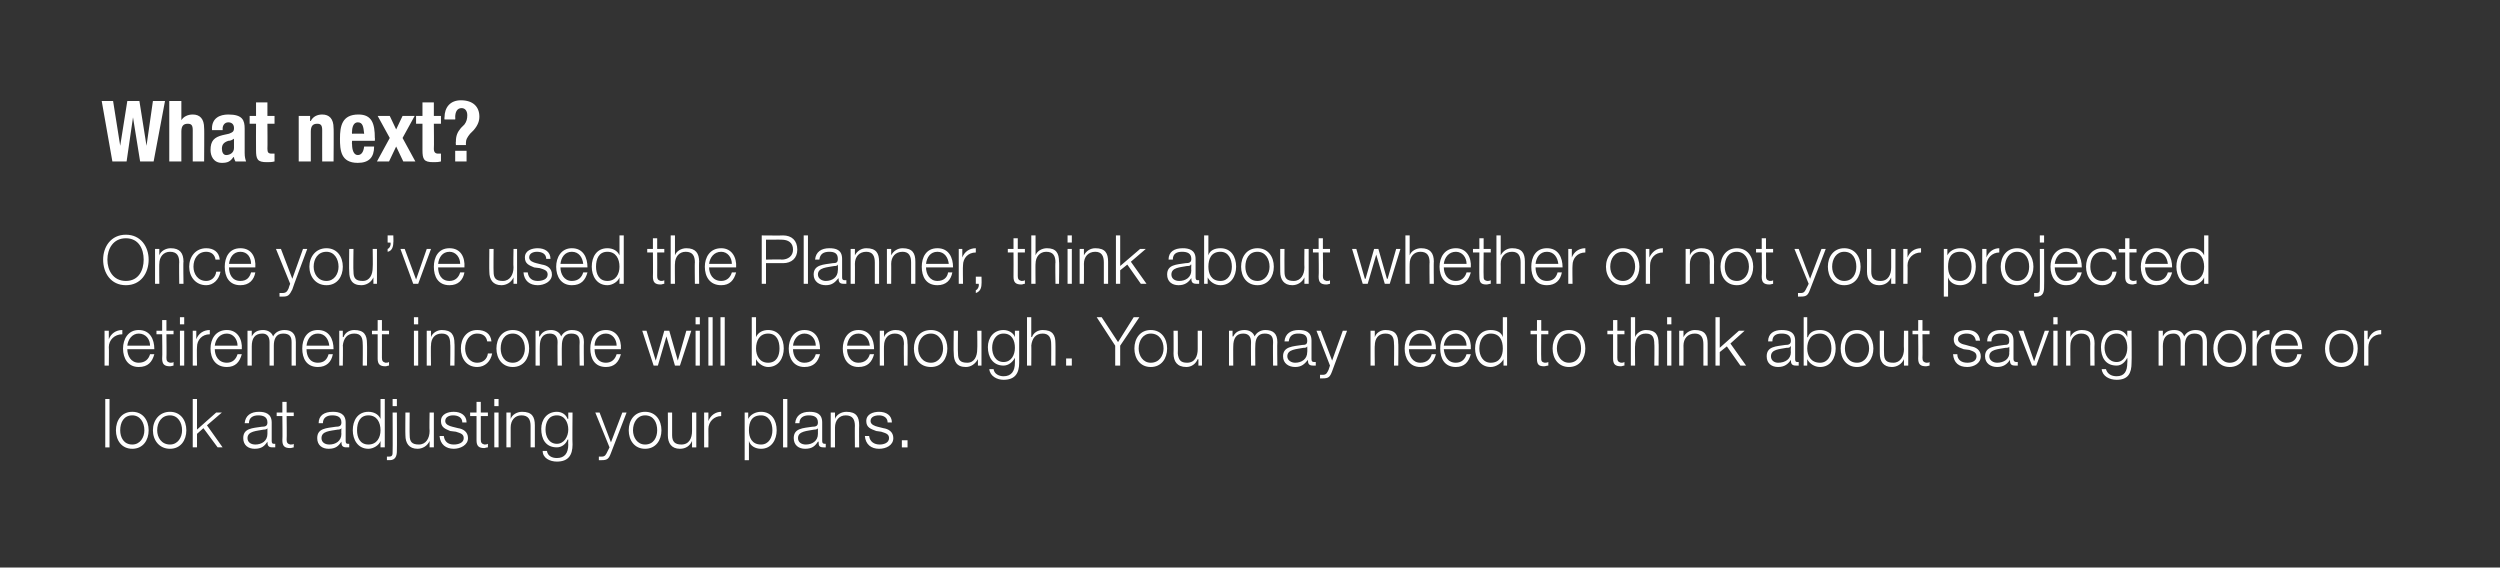 <?xml version="1.0" standalone="no"?><!DOCTYPE svg PUBLIC "-//W3C//DTD SVG 1.1//EN" "http://www.w3.org/Graphics/SVG/1.1/DTD/svg11.dtd"><svg xmlns="http://www.w3.org/2000/svg" version="1.1" width="351.5px" height="79.8px" viewBox="0 0 351.5 79.8"><rect x="0" y="0" width="351.5" height="79.8" fill="#333333" stroke="none"/><desc>What next? Once you’ve used the Planner, think about whether or not your projected retirement income will be enough. ...</desc><defs/><g id="Polygon80824"><path d="m14.8 56.1h.6v6.8h-.6v-6.8zm6.1 4.4c0 1.4-.8 2.6-2.3 2.6c-1.5 0-2.3-1.2-2.3-2.6c0-1.4.8-2.6 2.3-2.6c1.5 0 2.3 1.2 2.3 2.6zm-4 0c0 1 .5 2 1.7 2c1.1 0 1.7-1 1.7-2c0-1.1-.6-2.1-1.7-2.1c-1.2 0-1.7 1-1.7 2.1zm9.3 0c0 1.4-.8 2.6-2.3 2.6c-1.5 0-2.4-1.2-2.4-2.6c0-1.4.9-2.6 2.4-2.6c1.5 0 2.3 1.2 2.3 2.6zm-4.1 0c0 1 .6 2 1.8 2c1.1 0 1.7-1 1.7-2c0-1.1-.6-2.1-1.7-2.1c-1.2 0-1.8 1-1.8 2.1zm5-4.4h.6v4.3l2.7-2.4h.8l-2.1 1.8l2.2 3.1h-.7l-2-2.7l-.9.8v1.9h-.6v-6.8zm10.5 4.1s-.03.03 0 0c-.1.2-.4.2-.5.2c-1 .2-2.3.2-2.3 1.2c0 .6.5.9 1.1.9c.9 0 1.7-.5 1.7-1.5v-.8zm-3.2-.7c.1-1.1.9-1.6 2-1.6c.8 0 1.8.2 1.8 1.5v2.6c0 .3.1.4.3.4h.2v.5h-.4c-.6 0-.7-.3-.7-.8c-.4.6-.8 1-1.8 1c-.9 0-1.6-.5-1.6-1.5c0-1.4 1.3-1.4 2.6-1.6c.5 0 .8-.1.8-.6c0-.8-.6-1-1.3-1c-.7 0-1.3.3-1.3 1.1h-.6zm5.9-1.5h1v.5h-1s.04 3.32 0 3.3c0 .4.1.6.5.7c.2 0 .4 0 .5-.1v.5c-.1 0-.3.1-.5.1c-.8 0-1.1-.3-1.1-1.1c.04-.03 0-3.4 0-3.4h-.8v-.5h.8v-1.5h.6v1.5zm7.7 2.2s-.04.03 0 0c-.1.2-.4.2-.5.2c-1.1.2-2.3.2-2.3 1.2c0 .6.5.9 1.1.9c.9 0 1.7-.5 1.7-1.5c-.03.01 0-.8 0-.8zm-3.2-.7c0-1.1.8-1.6 2-1.6c.8 0 1.8.2 1.8 1.5v2.6c0 .3.1.4.3.4h.2v.5h-.4c-.6 0-.7-.3-.7-.8c-.4.6-.8 1-1.8 1c-.9 0-1.6-.5-1.6-1.5c0-1.4 1.3-1.4 2.6-1.6c.5 0 .8-.1.8-.6c0-.8-.6-1-1.3-1c-.7 0-1.3.3-1.3 1.1h-.6zm7 3c1.2 0 1.7-1 1.7-2c0-1.1-.5-2.1-1.7-2.1c-1.2 0-1.6 1-1.6 2.1c0 1 .4 2 1.6 2zm2.3.4h-.6v-.9s.01-.02 0 0c-.2.6-1 1.1-1.7 1.1c-1.5 0-2.2-1.3-2.2-2.6c0-1.4.7-2.6 2.2-2.6c.7 0 1.4.3 1.7 1c-.03.04 0 0 0 0v-2.8h.6v6.8zm1.1-4.9h.6s.03 5.37 0 5.4c0 .7-.2 1.3-1 1.3h-.4v-.5h.3c.5 0 .5-.3.5-.7c.03.01 0-5.5 0-5.5zm0-1.9h.6v1h-.6v-1zm5.8 6.8h-.6v-.9s-.02.03 0 0c-.3.7-1 1.1-1.7 1.1c-1.2 0-1.7-.8-1.7-1.9c-.03-.01 0-3.2 0-3.2h.6s-.03 3.2 0 3.2c0 .9.3 1.3 1.3 1.3c1 0 1.5-.9 1.5-1.9c-.05-.02 0-2.6 0-2.6h.6v4.9zm4-3.5c0-.7-.6-1-1.3-1c-.5 0-1.1.2-1.1.8c0 .5.6.7 1 .8l.8.2c.7.1 1.4.5 1.4 1.4c0 1-1.1 1.5-2 1.5c-1.1 0-1.9-.6-2-1.8h.6c.1.8.6 1.2 1.4 1.2c.6 0 1.4-.2 1.4-.9c0-.6-.5-.7-1.1-.9l-.8-.1c-.7-.3-1.3-.5-1.3-1.4c0-1 1-1.3 1.8-1.3c1 0 1.8.5 1.8 1.5h-.6zm2.6-1.4h1v.5h-1v3.3c0 .4.1.6.5.7c.2 0 .3 0 .5-.1v.5c-.2 0-.4.1-.5.1c-.8 0-1.1-.3-1.1-1.1v-3.4h-.9v-.5h.9v-1.5h.6v1.5zm1.9 0h.6v4.9h-.6V58zm0-1.9h.6v1h-.6v-1zm1.7 1.9h.6v.9s.03-.05 0 0c.2-.6.9-1 1.6-1c1.4 0 1.8.7 1.8 1.9v3.1h-.6v-3c0-.9-.3-1.5-1.3-1.5c-.9 0-1.5.7-1.5 1.7v2.8h-.6V58zm8.7 2.4c0-1-.5-2-1.6-2c-1.2 0-1.6 1-1.6 2c0 1 .5 2 1.6 2c1 0 1.6-1 1.6-2zm.6 2.1c0 1.5-.6 2.4-2.2 2.4c-1 0-2-.5-2-1.5h.6c.1.7.7 1 1.4 1c1.1 0 1.6-.7 1.6-1.9c-.03.01 0-.7 0-.7c0 0-.05.05-.1 0c-.2.6-.8 1.1-1.5 1.1c-1.6 0-2.2-1.2-2.2-2.6c0-1.3.8-2.4 2.2-2.4c.7 0 1.3.4 1.5 1c.05-.05.1 0 .1 0v-.9h.6s-.04 4.51 0 4.5zm3.2-4.5h.6l1.6 4.2l1.6-4.2h.6s-2.17 5.66-2.2 5.7c-.3.8-.5 1-1.3 1h-.4v-.5h.4c.5 0 .6-.3.8-.7c.04-.05.3-.6.3-.6l-2-4.9zm9.3 2.5c0 1.4-.8 2.6-2.3 2.6c-1.5 0-2.3-1.2-2.3-2.6c0-1.4.8-2.6 2.3-2.6c1.5 0 2.3 1.2 2.3 2.6zm-4 0c0 1 .6 2 1.7 2c1.2 0 1.7-1 1.7-2c0-1.1-.5-2.1-1.7-2.1c-1.1 0-1.7 1-1.7 2.1zm8.9 2.4h-.6v-.9s.03.03 0 0c-.3.7-.9 1.1-1.7 1.1c-1.2 0-1.7-.8-1.7-1.9c.02-.01 0-3.2 0-3.2h.6v3.2c0 .9.4 1.3 1.3 1.3c1.1 0 1.5-.9 1.5-1.9V58h.6v4.9zM99 58h.6v1.2s0-.04 0 0c.3-.8 1-1.3 1.8-1.3v.6c-1 0-1.8.8-1.8 1.8c.02 0 0 2.6 0 2.6h-.6V58zm8 .4c-1.3 0-1.7.9-1.7 2.1c0 1 .4 2 1.7 2c1.1 0 1.6-1 1.6-2c0-1.1-.5-2.1-1.6-2.1zm-2.3-.4h.5v.9s.03.04 0 0c.3-.6 1-1 1.8-1c1.5 0 2.2 1.2 2.2 2.6c0 1.3-.7 2.6-2.2 2.6c-.8 0-1.5-.4-1.7-1.1c-.02-.02 0 0 0 0v2.7h-.6V58zm5.4-1.9h.6v6.8h-.6v-6.8zm4.9 4.1s-.01.03 0 0c-.1.2-.4.2-.5.2c-1 .2-2.3.2-2.3 1.2c0 .6.5.9 1.1.9c.9 0 1.7-.5 1.7-1.5v-.8zm-3.2-.7c.1-1.1.9-1.6 2-1.6c.9 0 1.8.2 1.8 1.5v2.6c0 .3.1.4.4.4h.1v.5h-.3c-.7 0-.7-.3-.7-.8h-.1c-.4.6-.8 1-1.8 1c-.9 0-1.6-.5-1.6-1.5c0-1.4 1.3-1.4 2.6-1.6c.5 0 .8-.1.8-.6c0-.8-.6-1-1.3-1c-.7 0-1.3.3-1.3 1.1h-.6zm5-1.5h.6v.9s.01-.05 0 0c.2-.6.9-1 1.6-1c1.4 0 1.8.7 1.8 1.9c-.03-.04 0 3.1 0 3.1h-.6s-.03-3.05 0-3c0-.9-.3-1.5-1.3-1.5c-.9 0-1.5.7-1.5 1.7v2.8h-.6V58zm8 1.4c0-.7-.6-1-1.2-1c-.6 0-1.2.2-1.2.8c0 .5.6.7 1 .8l.8.2c.7.1 1.4.5 1.4 1.4c0 1-1 1.5-2 1.5c-1.1 0-1.9-.6-2-1.8h.6c.1.8.7 1.2 1.5 1.2c.5 0 1.3-.2 1.3-.9c0-.6-.5-.7-1.1-.9l-.7-.1c-.8-.3-1.4-.5-1.4-1.4c0-1 1-1.3 1.8-1.3c1 0 1.8.5 1.8 1.5h-.6zm2 3.5v-1h.8v1h-.8z" stroke="none" fill="#ffffff"/></g><g id="Polygon80823"><path d="m14.7 46.5h.6v1.2s.01-.04 0 0c.3-.8 1-1.3 1.9-1.3v.6c-1.1 0-1.9.8-1.9 1.8c.04 0 0 2.6 0 2.6h-.6v-4.9zm3.2 2.6c0 .9.5 1.9 1.6 1.9c.9 0 1.4-.5 1.6-1.2h.6c-.3 1.1-.9 1.8-2.2 1.8c-1.5 0-2.2-1.2-2.2-2.6c0-1.3.7-2.6 2.2-2.6c1.6 0 2.2 1.3 2.2 2.7h-3.8zm3.2-.5c0-.9-.6-1.7-1.6-1.7c-.9 0-1.5.8-1.6 1.7h3.2zm2.3-2.1h1v.5h-1s.04 3.32 0 3.3c0 .4.1.6.5.7c.2 0 .4 0 .5-.1v.5c-.1 0-.3.1-.5.1c-.8 0-1.1-.3-1.1-1.1c.05-.03 0-3.4 0-3.4h-.8v-.5h.8V45h.6v1.5zm1.9 0h.6v4.9h-.6v-4.9zm0-1.9h.6v1h-.6v-1zm1.8 1.9h.5v1.2s.03-.04 0 0c.3-.8 1-1.3 1.9-1.3v.6c-1.1 0-1.8.8-1.8 1.8c-.04 0 0 2.6 0 2.6h-.6v-4.9zm3.1 2.6c0 .9.5 1.9 1.7 1.9c.8 0 1.3-.5 1.5-1.2h.6c-.3 1.1-.9 1.8-2.1 1.8c-1.6 0-2.3-1.2-2.3-2.6c0-1.3.7-2.6 2.3-2.6c1.5 0 2.2 1.3 2.1 2.7h-3.8zm3.2-.5c0-.9-.6-1.7-1.5-1.7c-1 0-1.6.8-1.7 1.7h3.2zm1.4-2.1h.6v.8s0 .03 0 0c.3-.6.8-.9 1.6-.9c.6 0 1.2.3 1.4.9c.3-.6.9-.9 1.6-.9c1 0 1.6.5 1.6 1.7c-.01-.02 0 3.3 0 3.3h-.6s-.01-3.29 0-3.3c0-.8-.3-1.2-1.2-1.2c-1 0-1.3.8-1.3 1.7v2.8h-.6v-3.3c0-.7-.3-1.2-1-1.2c-1.1 0-1.5.7-1.5 1.8v2.7h-.6v-4.9zm8.3 2.6c0 .9.4 1.9 1.6 1.9c.9 0 1.3-.5 1.5-1.2h.6c-.2 1.1-.9 1.8-2.1 1.8c-1.6 0-2.2-1.2-2.2-2.6c0-1.3.6-2.6 2.2-2.6c1.6 0 2.2 1.3 2.2 2.7h-3.8zm3.2-.5c-.1-.9-.6-1.7-1.6-1.7c-1 0-1.5.8-1.6 1.7h3.2zm1.4-2.1h.5v.9s.07-.05.1 0c.2-.6.8-1 1.5-1c1.4 0 1.8.7 1.8 1.9c.03-.04 0 3.1 0 3.1h-.6s.03-3.05 0-3c0-.9-.2-1.5-1.2-1.5c-1 0-1.5.7-1.6 1.7c.05-.05 0 2.8 0 2.8h-.5v-4.9zm6 0h1v.5h-1s.01 3.32 0 3.3c0 .4.1.6.5.7c.2 0 .3 0 .5-.1v.5c-.2 0-.3.1-.5.1c-.8 0-1.1-.3-1.1-1.1c.01-.03 0-3.4 0-3.4h-.8v-.5h.8V45h.6v1.5zm4.5 0h.6v4.9h-.6v-4.9zm0-1.9h.6v1h-.6v-1zm1.8 1.9h.6v.9s-.02-.05 0 0c.2-.6.9-1 1.5-1c1.4 0 1.8.7 1.8 1.9c.04-.04 0 3.1 0 3.1h-.6s.05-3.05 0-3c0-.9-.2-1.5-1.2-1.5c-1 0-1.5.7-1.5 1.7c-.04-.05 0 2.8 0 2.8h-.6v-4.9zm8.5 1.5c-.1-.7-.6-1.1-1.4-1.1c-1.1 0-1.7 1-1.7 2.1c0 1 .6 2 1.7 2c.8 0 1.4-.5 1.5-1.3h.6c-.2 1.1-1 1.9-2.1 1.9c-1.5 0-2.3-1.2-2.3-2.6c0-1.4.8-2.6 2.3-2.6c1.1 0 1.9.5 2 1.6h-.6zm5.9 1c0 1.4-.8 2.6-2.3 2.6c-1.5 0-2.3-1.2-2.3-2.6c0-1.4.8-2.6 2.3-2.6c1.5 0 2.3 1.2 2.3 2.6zm-4 0c0 1 .5 2 1.7 2c1.1 0 1.7-1 1.7-2c0-1.1-.6-2.1-1.7-2.1c-1.2 0-1.7 1-1.7 2.1zm4.9-2.5h.5v.8s.06.03.1 0c.3-.6.8-.9 1.6-.9c.6 0 1.2.3 1.4.9c.3-.6.9-.9 1.5-.9c1.1 0 1.7.5 1.7 1.7c-.04-.02 0 3.3 0 3.3h-.6s-.04-3.29 0-3.3c0-.8-.3-1.2-1.2-1.2c-1 0-1.3.8-1.3 1.7c-.03.04 0 2.8 0 2.8h-.6s-.03-3.32 0-3.3c0-.7-.3-1.2-1.1-1.2c-1 0-1.4.7-1.4 1.8c-.02-.03 0 2.7 0 2.7h-.6v-4.9zm8.3 2.6c0 .9.4 1.9 1.6 1.9c.8 0 1.3-.5 1.5-1.2h.6c-.3 1.1-.9 1.8-2.1 1.8c-1.6 0-2.2-1.2-2.2-2.6c0-1.3.6-2.6 2.2-2.6c1.5 0 2.2 1.3 2.1 2.7h-3.7zm3.1-.5c0-.9-.6-1.7-1.5-1.7c-1 0-1.6.8-1.6 1.7h3.1zm3.6-2.1h.6l1.3 4.2l1.2-4.2h.7l1.2 4.2l1.2-4.2h.7l-1.6 4.9h-.7l-1.2-4.1l-1.2 4.1h-.6l-1.6-4.9zm7.5 0h.6v4.9h-.6v-4.9zm0-1.9h.6v1h-.6v-1zm1.8 0h.6v6.8h-.6v-6.8zm1.7 0h.6v6.8h-.6v-6.8zm6.7 2.3c-1.2 0-1.7 1-1.7 2.1c0 1 .5 2 1.7 2c1.2 0 1.6-1 1.6-2c0-1.1-.4-2.1-1.6-2.1zm-2.3-2.3h.6v2.8s.04.04 0 0c.3-.7 1-1 1.7-1c1.5 0 2.2 1.2 2.2 2.6c0 1.3-.7 2.6-2.2 2.6c-.7 0-1.4-.5-1.7-1.1c-.01-.02 0 0 0 0v.9h-.6v-6.8zm5.8 4.5c0 .9.5 1.9 1.6 1.9c.9 0 1.4-.5 1.6-1.2h.6c-.3 1.1-.9 1.8-2.2 1.8c-1.5 0-2.2-1.2-2.2-2.6c0-1.3.7-2.6 2.2-2.6c1.6 0 2.2 1.3 2.2 2.7h-3.8zm3.2-.5c0-.9-.6-1.7-1.6-1.7c-.9 0-1.5.8-1.6 1.7h3.2zm4.4.5c0 .9.5 1.9 1.6 1.9c.9 0 1.4-.5 1.6-1.2h.6c-.3 1.1-.9 1.8-2.2 1.8c-1.5 0-2.2-1.2-2.2-2.6c0-1.3.7-2.6 2.2-2.6c1.6 0 2.2 1.3 2.2 2.7h-3.8zm3.2-.5c-.1-.9-.6-1.7-1.6-1.7c-1 0-1.5.8-1.6 1.7h3.2zm1.4-2.1h.6v.9s-.01-.05 0 0c.2-.6.9-1 1.6-1c1.3 0 1.7.7 1.7 1.9c.05-.04 0 3.1 0 3.1h-.5s-.05-3.05 0-3c0-.9-.3-1.5-1.3-1.5c-.9 0-1.5.7-1.5 1.7c-.03-.05 0 2.8 0 2.8h-.6v-4.9zm9.5 2.5c0 1.4-.8 2.6-2.3 2.6c-1.6 0-2.4-1.2-2.4-2.6c0-1.4.8-2.6 2.4-2.6c1.5 0 2.3 1.2 2.3 2.6zm-4.1 0c0 1 .6 2 1.8 2c1.1 0 1.7-1 1.7-2c0-1.1-.6-2.1-1.7-2.1c-1.2 0-1.8 1-1.8 2.1zm8.9 2.4h-.5v-.9s-.04.03 0 0c-.4.7-1 1.1-1.7 1.1c-1.3 0-1.7-.8-1.7-1.9c-.05-.01 0-3.2 0-3.2h.6s-.05 3.2 0 3.2c0 .9.3 1.3 1.3 1.3c1 0 1.4-.9 1.4-1.9c.04-.02 0-2.6 0-2.6h.6v4.9zm4.7-2.5c0-1-.4-2-1.6-2c-1.1 0-1.6 1-1.6 2c0 1 .5 2 1.6 2c1.1 0 1.6-1 1.6-2zm.6 2.1c0 1.5-.6 2.4-2.2 2.4c-.9 0-1.9-.5-2-1.5h.6c.1.7.8 1 1.4 1c1.1 0 1.6-.7 1.6-1.9v-.7s-.01.05 0 0c-.3.6-.9 1.1-1.6 1.1c-1.5 0-2.2-1.2-2.2-2.6c0-1.3.8-2.4 2.2-2.4c.7 0 1.4.4 1.6 1c-.01-.05 0 0 0 0v-.9h.6v4.5zm1.1-6.4h.6v2.8s.05-.05.1 0c.2-.6.8-1 1.5-1c1.4 0 1.8.7 1.8 1.9c.02-.04 0 3.1 0 3.1h-.6s.02-3.05 0-3c0-.9-.3-1.5-1.2-1.5c-1 0-1.5.7-1.6 1.7c.03-.05 0 2.8 0 2.8h-.6v-6.8zm5.5 6.8v-1h.8v1h-.8zm6.9-2.8l-2.6-4h.7l2.3 3.5l2.2-3.5h.8l-2.7 4v2.8h-.7v-2.8zm7.3.4c0 1.4-.8 2.6-2.3 2.6c-1.5 0-2.3-1.2-2.3-2.6c0-1.4.8-2.6 2.3-2.6c1.5 0 2.3 1.2 2.3 2.6zm-4 0c0 1 .6 2 1.7 2c1.2 0 1.8-1 1.8-2c0-1.1-.6-2.1-1.8-2.1c-1.1 0-1.7 1-1.7 2.1zm8.9 2.4h-.5v-.9s-.06.03-.1 0c-.3.7-.9 1.1-1.6 1.1c-1.3 0-1.8-.8-1.8-1.9c.03-.01 0-3.2 0-3.2h.6s.03 3.2 0 3.2c.1.9.4 1.3 1.3 1.3c1.1 0 1.5-.9 1.5-1.9v-2.6h.6v4.9zm3.8-4.9h.5v.8s.06.03.1 0c.3-.6.8-.9 1.6-.9c.6 0 1.2.3 1.4.9c.3-.6.9-.9 1.5-.9c1.1 0 1.7.5 1.7 1.7c-.04-.02 0 3.3 0 3.3h-.6s-.04-3.29 0-3.3c0-.8-.3-1.2-1.2-1.2c-1 0-1.3.8-1.3 1.7c-.03.04 0 2.8 0 2.8h-.6s-.03-3.32 0-3.3c0-.7-.3-1.2-1.1-1.2c-1 0-1.4.7-1.4 1.8c-.02-.03 0 2.7 0 2.7h-.6v-4.9zm11 2.2s.01.03 0 0c-.1.2-.3.2-.5.2c-1 .2-2.3.2-2.3 1.2c0 .6.6.9 1.1.9c.9 0 1.7-.5 1.7-1.5c.03.01 0-.8 0-.8zm-3.2-.7c.1-1.1.9-1.6 2-1.6c.9 0 1.8.2 1.8 1.5v2.6c0 .3.1.4.4.4h.2v.5h-.4c-.6 0-.7-.3-.7-.8c-.5.6-.9 1-1.8 1c-.9 0-1.7-.5-1.7-1.5c0-1.4 1.4-1.4 2.7-1.6c.5 0 .7-.1.7-.6c0-.8-.5-1-1.3-1c-.7 0-1.2.3-1.3 1.1h-.6zm4.5-1.5h.6l1.6 4.2l1.5-4.2h.6l-2.1 5.7c-.3.8-.5 1-1.3 1h-.4v-.5h.4c.5 0 .6-.3.8-.7l.2-.6l-1.9-4.9zm7.6 0h.6v.9s-.03-.05 0 0c.2-.6.8-1 1.5-1c1.4 0 1.8.7 1.8 1.9c.04-.04 0 3.1 0 3.1h-.6s.04-3.05 0-3c0-.9-.2-1.5-1.2-1.5c-1 0-1.5.7-1.5 1.7c-.04-.05 0 2.8 0 2.8h-.6v-4.9zm5.4 2.6c0 .9.5 1.9 1.6 1.9c.9 0 1.4-.5 1.6-1.2h.6c-.3 1.1-.9 1.8-2.2 1.8c-1.5 0-2.2-1.2-2.2-2.6c0-1.3.7-2.6 2.2-2.6c1.6 0 2.2 1.3 2.2 2.7h-3.8zm3.2-.5c0-.9-.6-1.7-1.6-1.7c-.9 0-1.5.8-1.6 1.7h3.2zm1.7.5c.1.9.5 1.9 1.7 1.9c.8 0 1.3-.5 1.5-1.2h.6c-.3 1.1-.9 1.8-2.1 1.8c-1.6 0-2.2-1.2-2.2-2.6c0-1.3.6-2.6 2.2-2.6c1.5 0 2.2 1.3 2.1 2.7H203zm3.2-.5c0-.9-.6-1.7-1.5-1.7c-1 0-1.6.8-1.7 1.7h3.2zm3.4 2.4c1.3 0 1.7-1 1.7-2c0-1.1-.4-2.1-1.7-2.1c-1.1 0-1.6 1-1.6 2.1c0 1 .5 2 1.6 2zm2.3.4h-.5v-.9s-.03-.02 0 0c-.3.6-1.1 1.1-1.8 1.1c-1.5 0-2.2-1.3-2.2-2.6c0-1.4.7-2.6 2.2-2.6c.8 0 1.5.3 1.7 1c.03.04 0 0 0 0v-2.8h.6v6.8zm4.8-4.9h1v.5h-1s-.03 3.32 0 3.3c0 .4 0 .6.5.7c.1 0 .3 0 .5-.1v.5c-.2 0-.4.1-.6.1c-.8 0-1-.3-1-1.1c-.02-.03 0-3.4 0-3.4h-.9v-.5h.9V45h.6v1.5zm6.2 2.5c0 1.4-.8 2.6-2.3 2.6c-1.5 0-2.3-1.2-2.3-2.6c0-1.4.8-2.6 2.3-2.6c1.5 0 2.3 1.2 2.3 2.6zm-4 0c0 1 .6 2 1.7 2c1.2 0 1.7-1 1.7-2c0-1.1-.5-2.1-1.7-2.1c-1.1 0-1.7 1-1.7 2.1zm8.5-2.5h1v.5h-1s.01 3.32 0 3.3c0 .4.1.6.5.7c.2 0 .3 0 .5-.1v.5c-.2 0-.3.1-.5.1c-.8 0-1.1-.3-1.1-1.1c.01-.03 0-3.4 0-3.4h-.8v-.5h.8V45h.6v1.5zm1.9-1.9h.6v2.8s-.02-.05 0 0c.2-.6.9-1 1.5-1c1.4 0 1.8.7 1.8 1.9c.04-.04 0 3.1 0 3.1h-.6s.04-3.05 0-3c0-.9-.2-1.5-1.2-1.5c-1 0-1.5.7-1.5 1.7c-.04-.05 0 2.8 0 2.8h-.6v-6.8zm5.1 1.9h.6v4.9h-.6v-4.9zm0-1.9h.6v1h-.6v-1zm1.7 1.9h.6v.9s.04-.05 0 0c.3-.6.9-1 1.6-1c1.4 0 1.8.7 1.8 1.9v3.1h-.6v-3c0-.9-.3-1.5-1.2-1.5c-1 0-1.6.7-1.6 1.7c.02-.05 0 2.8 0 2.8h-.6v-4.9zm5.1-1.9h.6v4.3l2.7-2.4h.8l-2 1.8l2.2 3.1h-.8l-1.9-2.7l-1 .8v1.9h-.6v-6.8zm10.6 4.1s-.06.03-.1 0c0 .2-.3.2-.5.2c-1 .2-2.2.2-2.2 1.2c0 .6.5.9 1 .9c1 0 1.8-.5 1.8-1.5c-.04.01 0-.8 0-.8zm-3.2-.7c0-1.1.8-1.6 1.9-1.6c.9 0 1.9.2 1.9 1.5v2.6c0 .3.1.4.3.4h.2v.5h-.4c-.6 0-.7-.3-.7-.8c-.4.6-.9 1-1.8 1c-.9 0-1.6-.5-1.6-1.5c0-1.4 1.3-1.4 2.6-1.6c.5 0 .8-.1.8-.6c0-.8-.6-1-1.3-1c-.8 0-1.3.3-1.3 1.1h-.6zm7.3-1.1c-1.3 0-1.8 1-1.8 2.1c0 1 .5 2 1.8 2c1.1 0 1.6-1 1.6-2c0-1.1-.5-2.1-1.6-2.1zm-2.3-2.3h.5v2.8s.07.04.1 0c.2-.7.9-1 1.7-1c1.5 0 2.2 1.2 2.2 2.6c0 1.3-.7 2.6-2.2 2.6c-.8 0-1.5-.5-1.8-1.1c.02-.02 0 0 0 0v.9h-.5v-6.8zm9.8 4.4c0 1.4-.8 2.6-2.3 2.6c-1.5 0-2.3-1.2-2.3-2.6c0-1.4.8-2.6 2.3-2.6c1.5 0 2.3 1.2 2.3 2.6zm-4 0c0 1 .5 2 1.7 2c1.1 0 1.7-1 1.7-2c0-1.1-.6-2.1-1.7-2.1c-1.2 0-1.7 1-1.7 2.1zm8.9 2.4h-.6v-.9s-.01.03 0 0c-.3.7-1 1.1-1.7 1.1c-1.2 0-1.7-.8-1.7-1.9c-.02-.01 0-3.2 0-3.2h.6s-.03 3.2 0 3.2c0 .9.3 1.3 1.3 1.3c1 0 1.5-.9 1.5-1.9c-.04-.02 0-2.6 0-2.6h.6v4.9zm2-4.9h1v.5h-1s.04 3.32 0 3.3c0 .4.1.6.5.7c.2 0 .4 0 .5-.1v.5c-.1 0-.3.1-.5.1c-.8 0-1.1-.3-1.1-1.1c.04-.03 0-3.4 0-3.4h-.8v-.5h.8V45h.6v1.5zm7.5 1.4c-.1-.7-.6-1-1.3-1c-.5 0-1.2.2-1.2.8c0 .5.6.7 1.1.8l.7.2c.7.1 1.4.5 1.4 1.4c0 1-1 1.5-1.9 1.5c-1.2 0-1.9-.6-2-1.8h.6c0 .8.6 1.2 1.4 1.2c.6 0 1.3-.2 1.3-.9c0-.6-.5-.7-1-.9l-.8-.1c-.8-.3-1.4-.5-1.4-1.4c0-1 1-1.3 1.9-1.3c1 0 1.7.5 1.8 1.5h-.6zm4.7.8s.03.03 0 0c0 .2-.3.2-.5.2c-1 .2-2.3.2-2.3 1.2c0 .6.6.9 1.1.9c.9 0 1.8-.5 1.7-1.5c.05.01 0-.8 0-.8zm-3.1-.7c0-1.1.8-1.6 1.9-1.6c.9 0 1.8.2 1.8 1.5v2.6c0 .3.2.4.4.4h.2v.5h-.4c-.6 0-.7-.3-.7-.8c-.4.6-.9 1-1.8 1c-.9 0-1.7-.5-1.7-1.5c0-1.4 1.4-1.4 2.7-1.6c.5 0 .7-.1.7-.6c0-.8-.5-1-1.2-1c-.8 0-1.3.3-1.3 1.1h-.6zm4.4-1.5h.7l1.5 4.3l1.5-4.3h.6l-1.8 4.9h-.6l-1.9-4.9zm4.9 0h.6v4.9h-.6v-4.9zm0-1.9h.6v1h-.6v-1zm1.8 1.9h.6v.9s0-.05 0 0c.2-.6.9-1 1.6-1c1.3 0 1.8.7 1.8 1.9c-.03-.04 0 3.1 0 3.1h-.6s-.03-3.05 0-3c0-.9-.3-1.5-1.3-1.5c-.9 0-1.5.7-1.5 1.7c-.02-.05 0 2.8 0 2.8h-.6v-4.9zm8.6 2.4c0-1-.4-2-1.5-2c-1.2 0-1.7 1-1.7 2c0 1 .6 2 1.7 2c1 0 1.5-1 1.5-2zm.6 2.1c0 1.5-.5 2.4-2.1 2.4c-1 0-2-.5-2.1-1.5h.6c.2.7.8 1 1.5 1c1.1 0 1.5-.7 1.5-1.9c.04.01 0-.7 0-.7c0 0 .02.05 0 0c-.3.6-.8 1.1-1.5 1.1c-1.6 0-2.2-1.2-2.2-2.6c0-1.3.7-2.4 2.2-2.4c.7 0 1.3.4 1.5 1c.02-.05 0 0 0 0v-.9h.6s.04 4.51 0 4.5zm3.8-4.5h.6v.8s0 .03 0 0c.3-.6.8-.9 1.6-.9c.7 0 1.2.3 1.4.9c.3-.6.9-.9 1.6-.9c1 0 1.6.5 1.6 1.7c-.01-.02 0 3.3 0 3.3h-.6v-3.3c0-.8-.3-1.2-1.2-1.2c-1 0-1.3.8-1.3 1.7v2.8h-.6s.01-3.32 0-3.3c0-.7-.3-1.2-1-1.2c-1.1 0-1.5.7-1.5 1.8c.02-.03 0 2.7 0 2.7h-.6v-4.9zm12.3 2.5c0 1.4-.8 2.6-2.3 2.6c-1.5 0-2.3-1.2-2.3-2.6c0-1.4.8-2.6 2.3-2.6c1.5 0 2.3 1.2 2.3 2.6zm-4 0c0 1 .6 2 1.7 2c1.2 0 1.7-1 1.7-2c0-1.1-.5-2.1-1.7-2.1c-1.1 0-1.7 1-1.7 2.1zm4.9-2.5h.6v1.2s-.01-.04 0 0c.3-.8 1-1.3 1.8-1.3v.6c-1 0-1.8.8-1.8 1.8v2.6h-.6v-4.9zm3.2 2.6c0 .9.5 1.9 1.6 1.9c.9 0 1.4-.5 1.5-1.2h.6c-.2 1.1-.9 1.8-2.1 1.8c-1.6 0-2.2-1.2-2.2-2.6c0-1.3.6-2.6 2.2-2.6c1.6 0 2.2 1.3 2.2 2.7h-3.8zm3.2-.5c-.1-.9-.6-1.7-1.6-1.7c-1 0-1.5.8-1.6 1.7h3.2zm8.4.4c0 1.4-.8 2.6-2.3 2.6c-1.5 0-2.3-1.2-2.3-2.6c0-1.4.8-2.6 2.3-2.6c1.5 0 2.3 1.2 2.3 2.6zm-4 0c0 1 .5 2 1.7 2c1.1 0 1.7-1 1.7-2c0-1.1-.6-2.1-1.7-2.1c-1.2 0-1.7 1-1.7 2.1zm4.9-2.5h.5v1.2s.06-.04.1 0c.3-.8.9-1.3 1.8-1.3v.6c-1.1 0-1.8.8-1.8 1.8v2.6h-.6v-4.9z" stroke="none" fill="#ffffff"/></g><g id="Polygon80822"><path d="m17.7 33c2.1 0 3.2 1.7 3.2 3.5c0 1.9-1.1 3.6-3.2 3.6c-2.1 0-3.2-1.7-3.2-3.6c0-1.8 1.1-3.5 3.2-3.5zm0 6.5c1.8 0 2.5-1.5 2.5-3c0-1.5-.7-3-2.5-3c-1.8 0-2.6 1.5-2.6 3c0 1.5.8 3 2.6 3zm4.1-4.5h.6v.9s-.01-.05 0 0c.2-.6.9-1 1.6-1c1.3 0 1.8.7 1.8 1.9c-.05-.04 0 3.1 0 3.1h-.6s-.04-3.05 0-3c0-.9-.3-1.5-1.3-1.5c-.9 0-1.5.7-1.5 1.7c-.03-.05 0 2.8 0 2.8h-.6V35zm8.5 1.5c-.1-.7-.6-1.1-1.3-1.1c-1.2 0-1.8 1-1.8 2.1c0 1 .6 2 1.8 2c.7 0 1.3-.5 1.4-1.3h.6c-.2 1.1-1 1.9-2 1.9c-1.5 0-2.4-1.2-2.4-2.6c0-1.4.9-2.6 2.4-2.6c1 0 1.8.5 1.9 1.6h-.6zm1.9 1.1c0 .9.4 1.9 1.6 1.9c.9 0 1.3-.5 1.5-1.2h.6c-.2 1.1-.9 1.8-2.1 1.8c-1.6 0-2.2-1.2-2.2-2.6c0-1.3.6-2.6 2.2-2.6c1.6 0 2.2 1.3 2.1 2.7h-3.7zm3.1-.5c0-.9-.5-1.7-1.5-1.7c-1 0-1.5.8-1.6 1.7h3.1zm3.5-2.1h.7l1.6 4.2l1.5-4.2h.6s-2.13 5.66-2.1 5.7c-.4.8-.6 1-1.3 1h-.5v-.5h.4c.6 0 .7-.3.9-.7c-.02-.05.2-.6.2-.6l-2-4.9zm9.4 2.5c0 1.4-.8 2.6-2.3 2.6c-1.5 0-2.4-1.2-2.4-2.6c0-1.4.9-2.6 2.4-2.6c1.5 0 2.3 1.2 2.3 2.6zm-4.1 0c0 1 .6 2 1.8 2c1.1 0 1.7-1 1.7-2c0-1.1-.6-2.1-1.7-2.1c-1.2 0-1.8 1-1.8 2.1zm8.9 2.4h-.5v-.9s-.03.03 0 0c-.3.7-1 1.1-1.7 1.1c-1.3 0-1.7-.8-1.7-1.9c-.04-.01 0-3.2 0-3.2h.6s-.05 3.2 0 3.2c0 .9.3 1.3 1.3 1.3c1 0 1.4-.9 1.4-1.9c.04-.02 0-2.6 0-2.6h.6v4.9zm2.3-6.8s.04 1.04 0 1c0 .6-.2 1.2-.8 1.3v-.4c.3-.1.5-.6.4-.9c.04.03-.4 0-.4 0v-1h.8zm1 1.9h.6l1.6 4.3L60 35h.6l-1.8 4.9h-.7L56.3 35zm5.3 2.6c0 .9.4 1.9 1.6 1.9c.8 0 1.3-.5 1.5-1.2h.6c-.2 1.1-.9 1.8-2.1 1.8c-1.6 0-2.2-1.2-2.2-2.6c0-1.3.6-2.6 2.2-2.6c1.6 0 2.2 1.3 2.1 2.7h-3.7zm3.1-.5c0-.9-.6-1.7-1.5-1.7c-1 0-1.5.8-1.6 1.7h3.1zm8 2.8h-.5v-.9s-.02.03 0 0c-.3.7-1 1.1-1.7 1.1c-1.2 0-1.7-.8-1.7-1.9c-.03-.01 0-3.2 0-3.2h.6s-.03 3.2 0 3.2c0 .9.3 1.3 1.3 1.3c1 0 1.5-.9 1.5-1.9c-.05-.02 0-2.6 0-2.6h.5v4.9zm4.1-3.5c0-.7-.6-1-1.3-1c-.5 0-1.1.2-1.1.8c0 .5.6.7 1 .8l.8.2c.7.1 1.4.5 1.4 1.4c0 1-1.1 1.5-2 1.5c-1.1 0-1.9-.6-2-1.8h.6c.1.8.6 1.2 1.4 1.2c.6 0 1.4-.2 1.4-.9c0-.6-.5-.7-1.1-.9l-.8-.1c-.7-.3-1.3-.5-1.3-1.4c0-1 1-1.3 1.8-1.3c1 0 1.8.5 1.8 1.5h-.6zm2 1.2c0 .9.5 1.9 1.6 1.9c.9 0 1.4-.5 1.6-1.2h.6c-.3 1.1-.9 1.8-2.2 1.8c-1.5 0-2.2-1.2-2.2-2.6c0-1.3.7-2.6 2.2-2.6c1.6 0 2.2 1.3 2.2 2.7h-3.8zm3.2-.5c-.1-.9-.6-1.7-1.6-1.7c-1 0-1.5.8-1.6 1.7h3.2zm3.4 2.4c1.2 0 1.7-1 1.7-2c0-1.1-.5-2.1-1.7-2.1c-1.2 0-1.6 1-1.6 2.1c0 1 .4 2 1.6 2zm2.3.4h-.6v-.9s.02-.02 0 0c-.2.6-1 1.1-1.7 1.1c-1.5 0-2.2-1.3-2.2-2.6c0-1.4.7-2.6 2.2-2.6c.7 0 1.4.3 1.7 1c-.02.04 0 0 0 0v-2.8h.6v6.8zm4.7-4.9h1v.5h-1s.02 3.32 0 3.3c0 .4.1.6.5.7c.2 0 .3 0 .5-.1v.5c-.2 0-.3.1-.5.1c-.8 0-1.1-.3-1.1-1.1c.03-.03 0-3.4 0-3.4h-.8v-.5h.8v-1.5h.6v1.5zm1.9-1.9h.6v2.8s-.01-.05 0 0c.2-.6.9-1 1.6-1c1.3 0 1.8.7 1.8 1.9c-.04-.04 0 3.1 0 3.1h-.6s-.04-3.05 0-3c0-.9-.3-1.5-1.3-1.5c-.9 0-1.5.7-1.5 1.7c-.03-.05 0 2.8 0 2.8h-.6v-6.8zm5.4 4.5c0 .9.5 1.9 1.7 1.9c.8 0 1.3-.5 1.5-1.2h.6c-.3 1.1-.9 1.8-2.1 1.8c-1.6 0-2.3-1.2-2.3-2.6c0-1.3.7-2.6 2.3-2.6c1.5 0 2.2 1.3 2.1 2.7h-3.8zm3.2-.5c0-.9-.6-1.7-1.5-1.7c-1 0-1.6.8-1.7 1.7h3.2zm4.2-4s2.98.03 3 0c1.2 0 2 .7 2 2c0 1.2-.8 1.9-2 1.9h-2.4v2.9h-.6v-6.8zm.6 3.4s2.24-.05 2.2 0c.9 0 1.6-.5 1.6-1.4c0-1-.7-1.4-1.6-1.4c.04-.02-2.2 0-2.2 0v2.8zm5.3-3.4h.6v6.8h-.6v-6.8zm4.8 4.1s.02.03 0 0c-.1.2-.3.2-.5.2c-1 .2-2.3.2-2.3 1.2c0 .6.6.9 1.1.9c.9 0 1.7-.5 1.7-1.5c.04.01 0-.8 0-.8zm-3.2-.7c.1-1.1.9-1.6 2-1.6c.9 0 1.8.2 1.8 1.5v2.6c0 .3.1.4.4.4h.2v.5h-.4c-.6 0-.7-.3-.7-.8c-.5.6-.9 1-1.8 1c-.9 0-1.7-.5-1.7-1.5c0-1.4 1.4-1.4 2.7-1.6c.5 0 .7-.1.7-.6c0-.8-.5-1-1.2-1c-.8 0-1.3.3-1.4 1.1h-.6zm5-1.5h.6v.9s.04-.05 0 0c.3-.6.9-1 1.6-1c1.4 0 1.8.7 1.8 1.9v3.1h-.6v-3c0-.9-.3-1.5-1.2-1.5c-1 0-1.6.7-1.6 1.7c.02-.05 0 2.8 0 2.8h-.6V35zm5.1 0h.6v.9s.04-.05 0 0c.3-.6.9-1 1.6-1c1.4 0 1.8.7 1.8 1.9v3.1h-.6v-3c0-.9-.3-1.5-1.2-1.5c-1 0-1.6.7-1.6 1.7c.02-.05 0 2.8 0 2.8h-.6V35zm5.5 2.6c0 .9.5 1.9 1.6 1.9c.9 0 1.4-.5 1.5-1.2h.6c-.2 1.1-.9 1.8-2.1 1.8c-1.6 0-2.2-1.2-2.2-2.6c0-1.3.6-2.6 2.2-2.6c1.6 0 2.2 1.3 2.2 2.7h-3.8zm3.2-.5c-.1-.9-.6-1.7-1.6-1.7c-1 0-1.5.8-1.6 1.7h3.2zm1.4-2.1h.5v1.2s.03-.04 0 0c.3-.8 1-1.3 1.9-1.3v.6c-1.1 0-1.8.8-1.8 1.8c-.04 0 0 2.6 0 2.6h-.6V35zm3.2 3.9s.03 1.02 0 1c0 .6-.2 1.1-.8 1.3v-.4c.3-.1.5-.6.4-.9h-.4v-1h.8zm5.1-3.9h1v.5h-1s.01 3.32 0 3.3c0 .4.1.6.5.7c.2 0 .3 0 .5-.1v.5c-.2 0-.3.1-.5.1c-.8 0-1.1-.3-1.1-1.1c.02-.03 0-3.4 0-3.4h-.8v-.5h.8v-1.5h.6v1.5zm1.9-1.9h.6v2.8s-.02-.05 0 0c.2-.6.9-1 1.6-1c1.3 0 1.7.7 1.7 1.9c.05-.04 0 3.1 0 3.1h-.5s-.05-3.05 0-3c0-.9-.3-1.5-1.3-1.5c-.9 0-1.5.7-1.5 1.7c-.03-.05 0 2.8 0 2.8h-.6v-6.8zm5.1 1.9h.6v4.9h-.6V35zm0-1.9h.6v1h-.6v-1zm1.7 1.9h.6v.9s.04-.05 0 0c.3-.6.9-1 1.6-1c1.4 0 1.8.7 1.8 1.9v3.1h-.6v-3c0-.9-.3-1.5-1.2-1.5c-1 0-1.6.7-1.6 1.7c.02-.05 0 2.8 0 2.8h-.6V35zm5.1-1.9h.6v4.3l2.8-2.4h.8l-2.1 1.8l2.2 3.1h-.8l-1.9-2.7l-1 .8v1.9h-.6v-6.8zm10.6 4.1s-.06.03-.1 0c0 .2-.3.2-.5.2c-1 .2-2.2.2-2.2 1.2c0 .6.5.9 1.1.9c.9 0 1.7-.5 1.7-1.5c-.04.01 0-.8 0-.8zm-3.2-.7c0-1.1.8-1.6 2-1.6c.8 0 1.8.2 1.8 1.5v2.6c0 .3.1.4.3.4h.2v.5h-.4c-.6 0-.7-.3-.7-.8c-.4.6-.9 1-1.8 1c-.9 0-1.6-.5-1.6-1.5c0-1.4 1.3-1.4 2.6-1.6c.5 0 .8-.1.8-.6c0-.8-.6-1-1.3-1c-.8 0-1.3.3-1.3 1.1h-.6zm7.3-1.1c-1.3 0-1.7 1-1.7 2.1c0 1 .4 2 1.7 2c1.1 0 1.6-1 1.6-2c0-1.1-.5-2.1-1.6-2.1zm-2.3-2.3h.6v2.8s-.02.04 0 0c.2-.7.9-1 1.7-1c1.5 0 2.2 1.2 2.2 2.6c0 1.3-.7 2.6-2.2 2.6c-.8 0-1.5-.5-1.8-1.1c.03-.02 0 0 0 0v.9h-.5v-6.8zm9.8 4.4c0 1.4-.8 2.6-2.3 2.6c-1.5 0-2.3-1.2-2.3-2.6c0-1.4.8-2.6 2.3-2.6c1.5 0 2.3 1.2 2.3 2.6zm-4 0c0 1 .5 2 1.7 2c1.1 0 1.7-1 1.7-2c0-1.1-.6-2.1-1.7-2.1c-1.2 0-1.7 1-1.7 2.1zm8.9 2.4h-.6v-.9s0 .03 0 0c-.3.7-1 1.1-1.7 1.1c-1.2 0-1.7-.8-1.7-1.9c-.02-.01 0-3.2 0-3.2h.6s-.02 3.2 0 3.2c0 .9.3 1.3 1.3 1.3c1 0 1.5-.9 1.5-1.9c-.03-.02 0-2.6 0-2.6h.6v4.9zm2-4.9h1v.5h-1s.04 3.32 0 3.3c0 .4.1.6.5.7c.2 0 .4 0 .5-.1v.5c-.1 0-.3.1-.5.1c-.8 0-1.1-.3-1.1-1.1c.05-.03 0-3.4 0-3.4h-.8v-.5h.8v-1.5h.6v1.5zm4.1 0h.6l1.2 4.2h.1l1.2-4.2h.6l1.2 4.2h.1l1.2-4.2h.6l-1.5 4.9h-.7l-1.2-4.1l-1.2 4.1h-.7l-1.5-4.9zm7.5-1.9h.6v2.8s-.01-.05 0 0c.2-.6.9-1 1.6-1c1.3 0 1.8.7 1.8 1.9c-.04-.04 0 3.1 0 3.1h-.6s-.04-3.05 0-3c0-.9-.3-1.5-1.3-1.5c-.9 0-1.5.7-1.5 1.7c-.02-.05 0 2.8 0 2.8h-.6v-6.8zm5.4 4.5c0 .9.5 1.9 1.7 1.9c.8 0 1.3-.5 1.5-1.2h.6c-.3 1.1-.9 1.8-2.1 1.8c-1.6 0-2.3-1.2-2.3-2.6c0-1.3.7-2.6 2.3-2.6c1.5 0 2.2 1.3 2.1 2.7H203zm3.2-.5c0-.9-.6-1.7-1.5-1.7c-1 0-1.6.8-1.7 1.7h3.2zm2.4-2.1h1v.5h-1s-.03 3.32 0 3.3c0 .4 0 .6.5.7c.1 0 .3 0 .5-.1v.5c-.2 0-.4.1-.6.1c-.8 0-1-.3-1-1.1c-.03-.03 0-3.4 0-3.4h-.9v-.5h.9v-1.5h.6v1.5zm1.8-1.9h.6v2.8s.04-.05 0 0c.3-.6.9-1 1.6-1c1.4 0 1.8.7 1.8 1.9v3.1h-.6v-3c0-.9-.3-1.5-1.2-1.5c-1 0-1.6.7-1.6 1.7c.02-.05 0 2.8 0 2.8h-.6v-6.8zm5.5 4.5c0 .9.4 1.9 1.6 1.9c.9 0 1.3-.5 1.5-1.2h.6c-.2 1.1-.9 1.8-2.1 1.8c-1.6 0-2.2-1.2-2.2-2.6c0-1.3.6-2.6 2.2-2.6c1.6 0 2.2 1.3 2.2 2.7h-3.8zm3.2-.5c-.1-.9-.6-1.7-1.6-1.7c-1 0-1.5.8-1.6 1.7h3.2zm1.4-2.1h.5v1.2s.03-.04 0 0c.3-.8 1-1.3 1.9-1.3v.6c-1.1 0-1.8.8-1.8 1.8c-.04 0 0 2.6 0 2.6h-.6V35zm10 2.5c0 1.4-.8 2.6-2.3 2.6c-1.5 0-2.4-1.2-2.4-2.6c0-1.4.9-2.6 2.4-2.6c1.5 0 2.3 1.2 2.3 2.6zm-4.1 0c0 1 .6 2 1.8 2c1.1 0 1.7-1 1.7-2c0-1.1-.6-2.1-1.7-2.1c-1.2 0-1.8 1-1.8 2.1zm5-2.5h.5v1.2s.05-.04 0 0c.4-.8 1-1.3 1.9-1.3v.6c-1.1 0-1.8.8-1.8 1.8c-.02 0 0 2.6 0 2.6h-.6V35zm5.6 0h.6v.9s.02-.05 0 0c.2-.6.9-1 1.6-1c1.4 0 1.8.7 1.8 1.9c-.02-.04 0 3.1 0 3.1h-.6s-.02-3.05 0-3c0-.9-.3-1.5-1.3-1.5c-.9 0-1.5.7-1.5 1.7v2.8h-.6V35zm9.5 2.5c0 1.4-.8 2.6-2.3 2.6c-1.5 0-2.3-1.2-2.3-2.6c0-1.4.8-2.6 2.3-2.6c1.5 0 2.3 1.2 2.3 2.6zm-4 0c0 1 .5 2 1.7 2c1.1 0 1.7-1 1.7-2c0-1.1-.6-2.1-1.7-2.1c-1.2 0-1.7 1-1.7 2.1zm5.8-2.5h1v.5h-1s.04 3.32 0 3.3c0 .4.1.6.5.7c.2 0 .4 0 .5-.1v.5c-.1 0-.3.1-.5.1c-.8 0-1.1-.3-1.1-1.1c.05-.03 0-3.4 0-3.4h-.8v-.5h.8v-1.5h.6v1.5zm4 0h.6l1.6 4.2l1.6-4.2h.6s-2.17 5.66-2.2 5.7c-.3.8-.5 1-1.3 1h-.4v-.5h.4c.5 0 .6-.3.8-.7c.05-.05.3-.6.3-.6l-2-4.9zm9.3 2.5c0 1.4-.8 2.6-2.3 2.6c-1.5 0-2.3-1.2-2.3-2.6c0-1.4.8-2.6 2.3-2.6c1.5 0 2.3 1.2 2.3 2.6zm-4 0c0 1 .6 2 1.7 2c1.2 0 1.7-1 1.7-2c0-1.1-.5-2.1-1.7-2.1c-1.1 0-1.7 1-1.7 2.1zm8.9 2.4h-.6v-.9s.03.03 0 0c-.3.7-.9 1.1-1.7 1.1c-1.2 0-1.7-.8-1.7-1.9c.02-.01 0-3.2 0-3.2h.6s.02 3.2 0 3.2c0 .9.4 1.3 1.3 1.3c1.1 0 1.5-.9 1.5-1.9V35h.6v4.9zm1.1-4.9h.6v1.2s0-.04 0 0c.3-.8 1-1.3 1.9-1.3v.6c-1.1 0-1.9.8-1.9 1.8c.03 0 0 2.6 0 2.6h-.6V35zm8 .4c-1.3 0-1.7.9-1.7 2.1c0 1 .4 2 1.7 2c1.1 0 1.6-1 1.6-2c0-1.1-.5-2.1-1.6-2.1zm-2.3-.4h.5v.9s.03.04 0 0c.3-.6 1-1 1.8-1c1.5 0 2.2 1.2 2.2 2.6c0 1.3-.7 2.6-2.2 2.6c-.8 0-1.5-.4-1.7-1.1c-.02-.02 0 0 0 0v2.7h-.6V35zm5.4 0h.6v1.2s-.01-.04 0 0c.3-.8 1-1.3 1.8-1.3v.6c-1 0-1.8.8-1.8 1.8v2.6h-.6V35zm7.2 2.5c0 1.4-.8 2.6-2.3 2.6c-1.5 0-2.3-1.2-2.3-2.6c0-1.4.8-2.6 2.3-2.6c1.5 0 2.3 1.2 2.3 2.6zm-4 0c0 1 .6 2 1.7 2c1.2 0 1.7-1 1.7-2c0-1.1-.5-2.1-1.7-2.1c-1.1 0-1.7 1-1.7 2.1zm4.9-2.5h.6s.03 5.37 0 5.4c0 .7-.2 1.3-1 1.3h-.4v-.5h.3c.5 0 .5-.3.5-.7c.03.01 0-5.5 0-5.5zm0-1.9h.6v1h-.6v-1zm2.1 4.5c0 .9.5 1.9 1.6 1.9c.9 0 1.4-.5 1.6-1.2h.6c-.3 1.1-.9 1.8-2.2 1.8c-1.5 0-2.2-1.2-2.2-2.6c0-1.3.7-2.6 2.2-2.6c1.6 0 2.2 1.3 2.2 2.7h-3.8zm3.2-.5c0-.9-.6-1.7-1.6-1.7c-.9 0-1.5.8-1.6 1.7h3.2zm4.9-.6c-.2-.7-.6-1.1-1.4-1.1c-1.2 0-1.7 1-1.7 2.1c0 1 .5 2 1.7 2c.7 0 1.3-.5 1.4-1.3h.6c-.2 1.1-.9 1.9-2 1.9c-1.5 0-2.3-1.2-2.3-2.6c0-1.4.8-2.6 2.3-2.6c1 0 1.8.5 2 1.6h-.6zm2.4-1.5h1v.5h-1s-.01 3.32 0 3.3c0 .4 0 .6.5.7c.1 0 .3 0 .5-.1v.5c-.2 0-.4.1-.5.1c-.8 0-1.1-.3-1.1-1.1c-.01-.03 0-3.4 0-3.4h-.9v-.5h.9v-1.5h.6v1.5zm2.2 2.6c0 .9.5 1.9 1.6 1.9c.9 0 1.4-.5 1.6-1.2h.6c-.3 1.1-.9 1.8-2.2 1.8c-1.5 0-2.2-1.2-2.2-2.6c0-1.3.7-2.6 2.2-2.6c1.6 0 2.2 1.3 2.2 2.7h-3.8zm3.2-.5c-.1-.9-.6-1.7-1.6-1.7c-1 0-1.5.8-1.6 1.7h3.2zm3.4 2.4c1.2 0 1.7-1 1.7-2c0-1.1-.5-2.1-1.7-2.1c-1.2 0-1.6 1-1.6 2.1c0 1 .4 2 1.6 2zm2.3.4h-.6v-.9s.02-.02 0 0c-.2.6-1 1.1-1.7 1.1c-1.5 0-2.2-1.3-2.2-2.6c0-1.4.7-2.6 2.2-2.6c.7 0 1.4.3 1.7 1c-.02.04 0 0 0 0v-2.8h.6v6.8z" stroke="none" fill="#ffffff"/></g><g id="Polygon80821"><path d="m14.3 14.2h1.6l1 6.3l1-6.3h1.7l1 6.3l.9-6.3h1.7l-1.6 8.5h-1.9l-1-6.2l-.9 6.2h-2l-1.5-8.5zm9.5 0h1.7v2.7s.02.04 0 0c.3-.5.9-.8 1.6-.8c1 0 1.6.6 1.6 1.9c.04-.05 0 4.7 0 4.7h-1.6s-.01-4.41 0-4.4c0-.7-.2-.9-.7-.9c-.6 0-.9.3-.9 1.1v4.2h-1.7v-8.5zm6 4.1s.03-.2 0-.2c0-1.5 1.1-2 2.3-2c2 0 2.3.8 2.3 2v3.4c0 .6.1.9.2 1.2h-1.5c-.1-.2-.2-.4-.2-.6h-.1c-.4.6-.8.8-1.6.8c-1.2 0-1.6-1-1.6-1.8c0-1.3.5-1.8 1.7-2.1l.9-.2c.5-.2.7-.3.7-.8c0-.5-.3-.8-.8-.8c-.5 0-.8.4-.8.9c.02-.03 0 .2 0 .2h-1.5zm3.1 1.2c-.3.2-.5.3-.8.3c-.6.2-.9.5-.9 1.1c0 .5.2.9.6.9c.5 0 1.1-.3 1.1-1v-1.3zm3.1-5.1h1.6v1.9h1v1.1h-1s.03 3.51 0 3.5c0 .5.1.7.6.7h.4v1.1c-.4.1-.7.1-1.1.1c-1.3 0-1.5-.4-1.5-1.7c-.02.01 0-3.7 0-3.7h-.9v-1.1h.9v-1.9zm6 1.9h1.6v.7s.06.04.1 0c.3-.6.9-.9 1.6-.9c1 0 1.6.6 1.6 1.9c.04-.05 0 4.7 0 4.7h-1.6s-.01-4.41 0-4.4c0-.7-.2-.9-.7-.9c-.6 0-.9.3-.9 1.1v4.2H42v-6.4zm7.5 3.5s-.04.48 0 .5c0 .7.2 1.5.8 1.5c.5 0 .8-.4.9-1.2h1.4c0 1.5-.7 2.3-2.3 2.3c-2.4 0-2.5-1.8-2.5-3.4c0-1.8.3-3.4 2.6-3.4c1.9 0 2.3 1.3 2.3 3.3c.04-.01 0 .4 0 .4h-3.2zm1.7-1c-.1-1-.2-1.6-.9-1.6c-.6 0-.8.7-.8 1.3c-.04.03 0 .3 0 .3c0 0 1.66-.02 1.7 0zm5.4-2.5h1.7l-1.7 3.1l1.8 3.3h-1.7l-1-2.1l-1 2.1H53l1.8-3.3l-1.7-3.1h1.7l.9 1.9l.9-1.9zm2.8-1.9h1.6v1.9h1v1.1h-1s.04 3.51 0 3.5c0 .5.2.7.6.7h.4v1.1c-.4.1-.7.1-1.1.1c-1.3 0-1.5-.4-1.5-1.7c-.01.01 0-3.7 0-3.7h-.9v-1.1h.9v-1.9zm3.1 2.4s-.04-.25 0-.3c0-1.4.8-2.4 2.3-2.4c1.7 0 2.6.9 2.6 2.3c0 .6-.2 1.2-.8 1.9l-.5.5c-.4.5-.6.8-.6 1.4c.04-.01 0 .2 0 .2h-1.4s-.04-.5 0-.5c0-.8.2-1.3.7-1.9l.5-.5c.3-.4.4-.8.4-1.3c0-.6-.3-1-.8-1c-.6 0-.9.5-.9 1.3c.04.02 0 .3 0 .3h-1.5zm3.1 4.4v1.5H64v-1.5h1.6z" stroke="none" fill="#fff"/></g></svg>